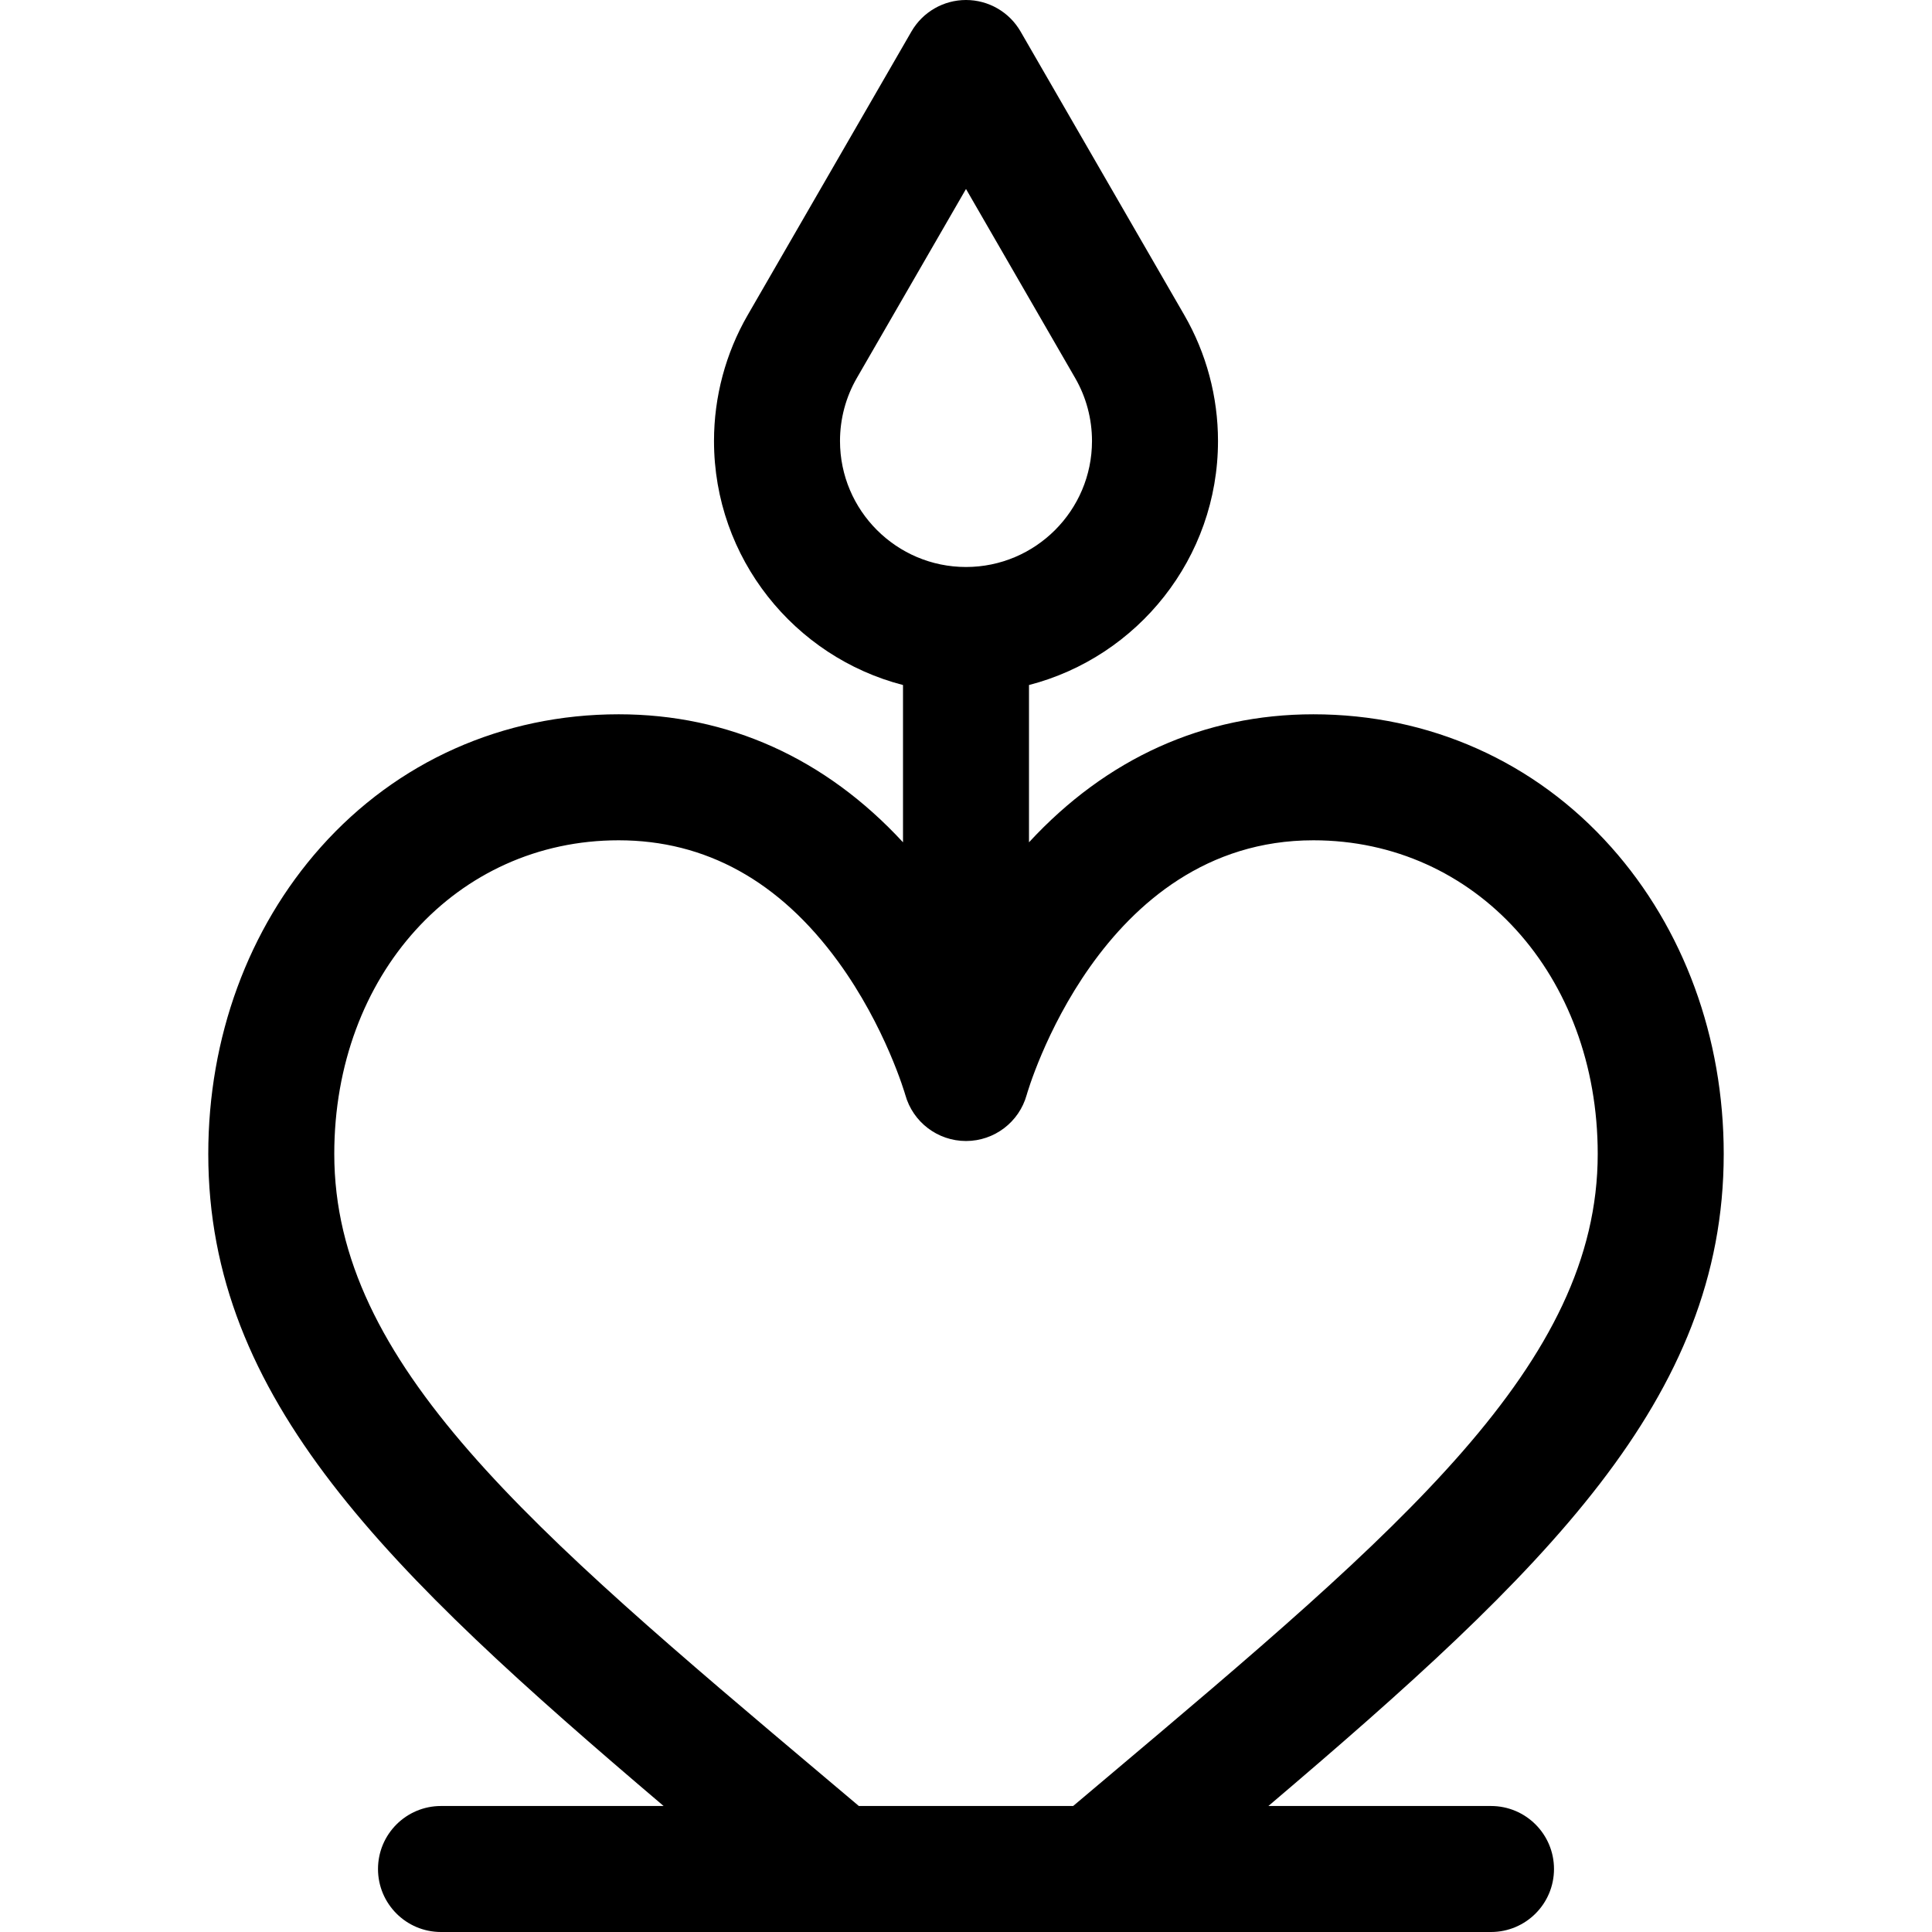 <?xml version="1.0" encoding="iso-8859-1"?>
<!-- Uploaded to: SVG Repo, www.svgrepo.com, Generator: SVG Repo Mixer Tools -->
<svg fill="#000000" height="800px" width="800px" version="1.1" id="Layer_1" xmlns="http://www.w3.org/2000/svg" xmlns:xlink="http://www.w3.org/1999/xlink" 
	 viewBox="0 0 512 512" xml:space="preserve">
<g>
	<g>
		<path d="M395.13,478.609h-58.992c73.452-62.415,120.667-107.853,120.667-172.801c0-30.847-10.591-59.724-29.821-81.312
			c-20.221-22.701-48.252-35.201-78.93-35.201c-29.043,0-54.814,11.668-75.359,33.924v-41.68
			c28.771-7.432,50.087-33.608,50.087-64.669c0-11.721-3.084-23.258-8.921-33.362l0.001,0.002L270.458,8.347
			C267.475,3.181,261.964,0,256,0c-5.964,0-11.475,3.181-14.458,8.347l-43.403,75.16c-5.837,10.104-8.921,21.641-8.921,33.362
			c0,31.061,21.316,57.237,50.087,64.669v41.68c-20.545-22.256-46.316-33.924-75.359-33.924c-30.679,0-58.71,12.501-78.93,35.201
			c-19.23,21.589-29.821,50.465-29.821,81.312c0,64.948,47.215,110.386,120.667,172.801H116.87c-9.22,0-16.696,7.475-16.696,16.696
			S107.649,512,116.87,512H395.13c9.22,0,16.696-7.475,16.696-16.696S404.351,478.609,395.13,478.609z M222.609,116.87
			c0-5.866,1.537-11.627,4.445-16.662L256,50.081l28.946,50.126c0,0.001,0,0.001,0,0.001c2.908,5.034,4.445,10.795,4.445,16.661
			c0,18.412-14.979,33.391-33.391,33.391C237.588,150.261,222.609,135.282,222.609,116.87z M284.395,478.609h-56.79
			c-2.901-2.448-5.78-4.877-8.614-7.266C140.464,405.137,88.586,361.399,88.586,305.808c0-47.387,32.397-83.122,75.36-83.122
			c23.049,0,42.615,10.811,58.155,32.132c12.61,17.301,17.772,35.192,17.81,35.324c2.005,7.23,8.586,12.236,16.089,12.236
			c7.503,0,14.084-5.005,16.089-12.236c0.187-0.673,19.356-67.456,75.965-67.456c42.962,0,75.36,35.734,75.36,83.122
			c0,55.591-51.878,99.329-130.405,165.535C290.175,473.731,287.295,476.161,284.395,478.609z"/>
	</g>
</g>
</svg>